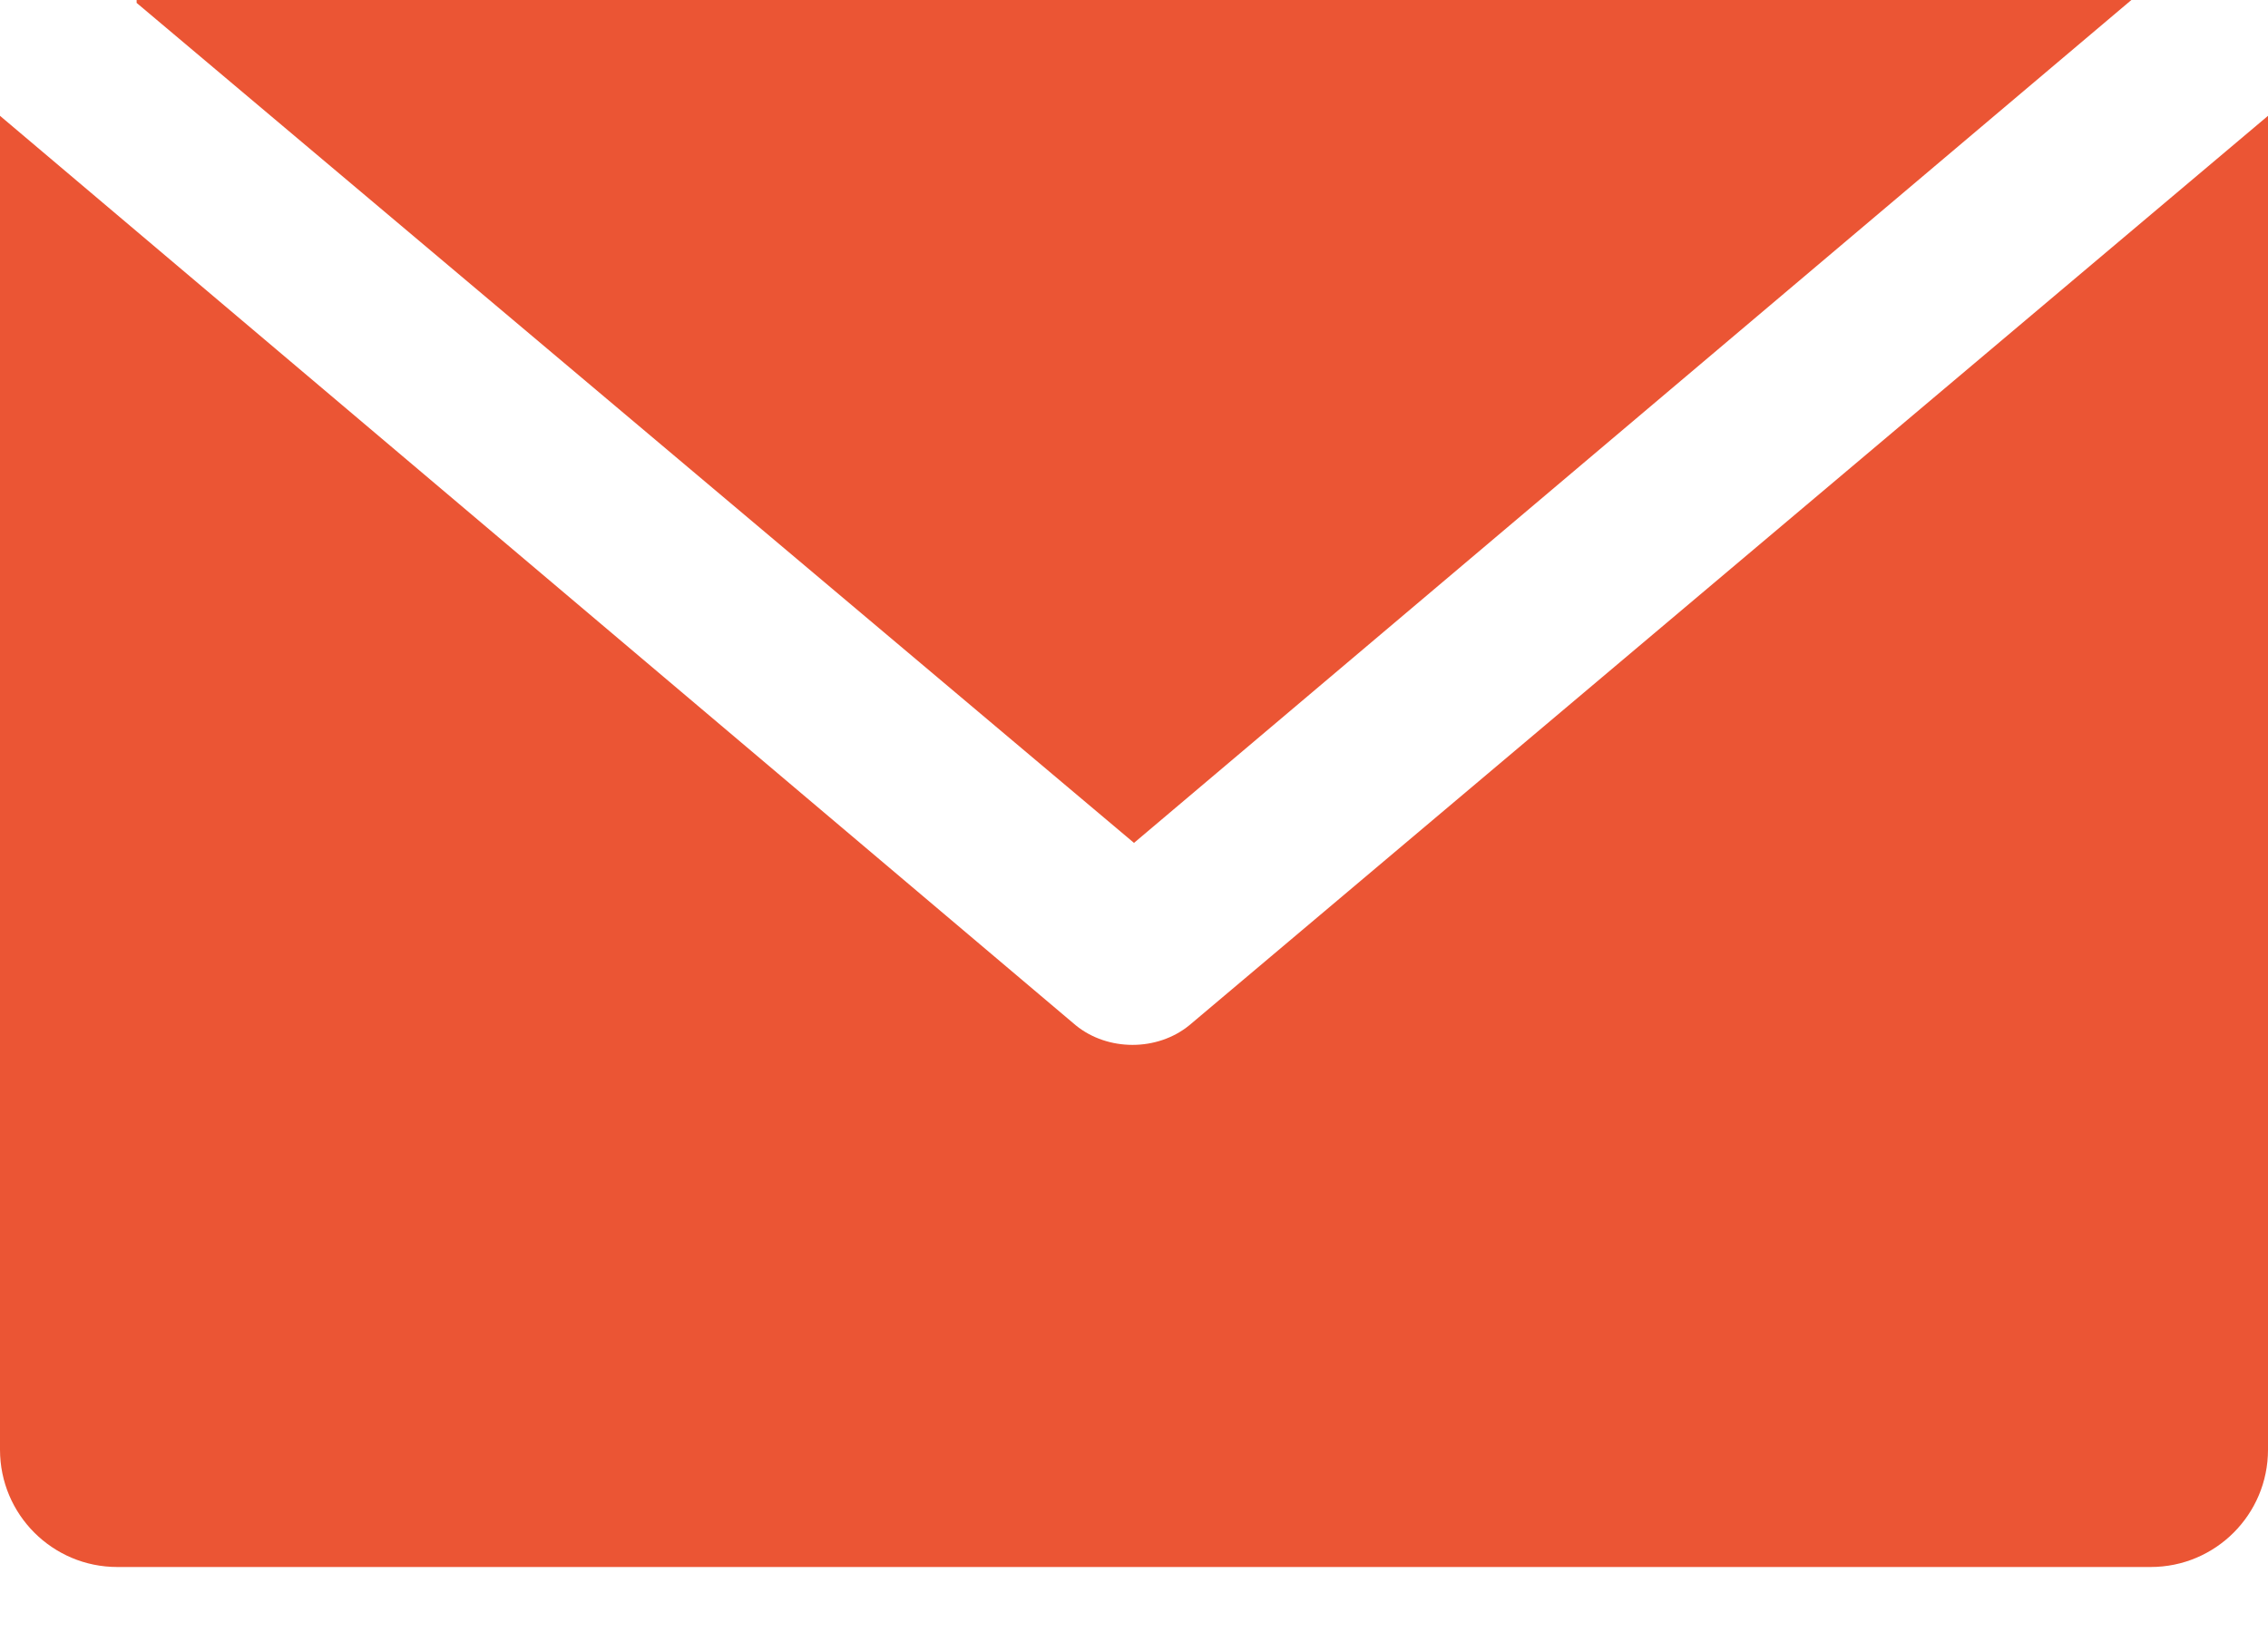 <svg width="29" height="21" viewBox="0 0 29 21" fill="none" xmlns="http://www.w3.org/2000/svg">
<path d="M1.747 0.037L14.5 10.778L27.253 0H1.747V0.037ZM0 1.481V18.537C0 19.366 0.672 20.037 1.5 20.037H27.5C28.328 20.037 29 19.366 29 18.537V1.481L15.206 13.111C14.797 13.444 14.165 13.444 13.756 13.111L0 1.481Z" fill="#EB5534"/>
</svg>
